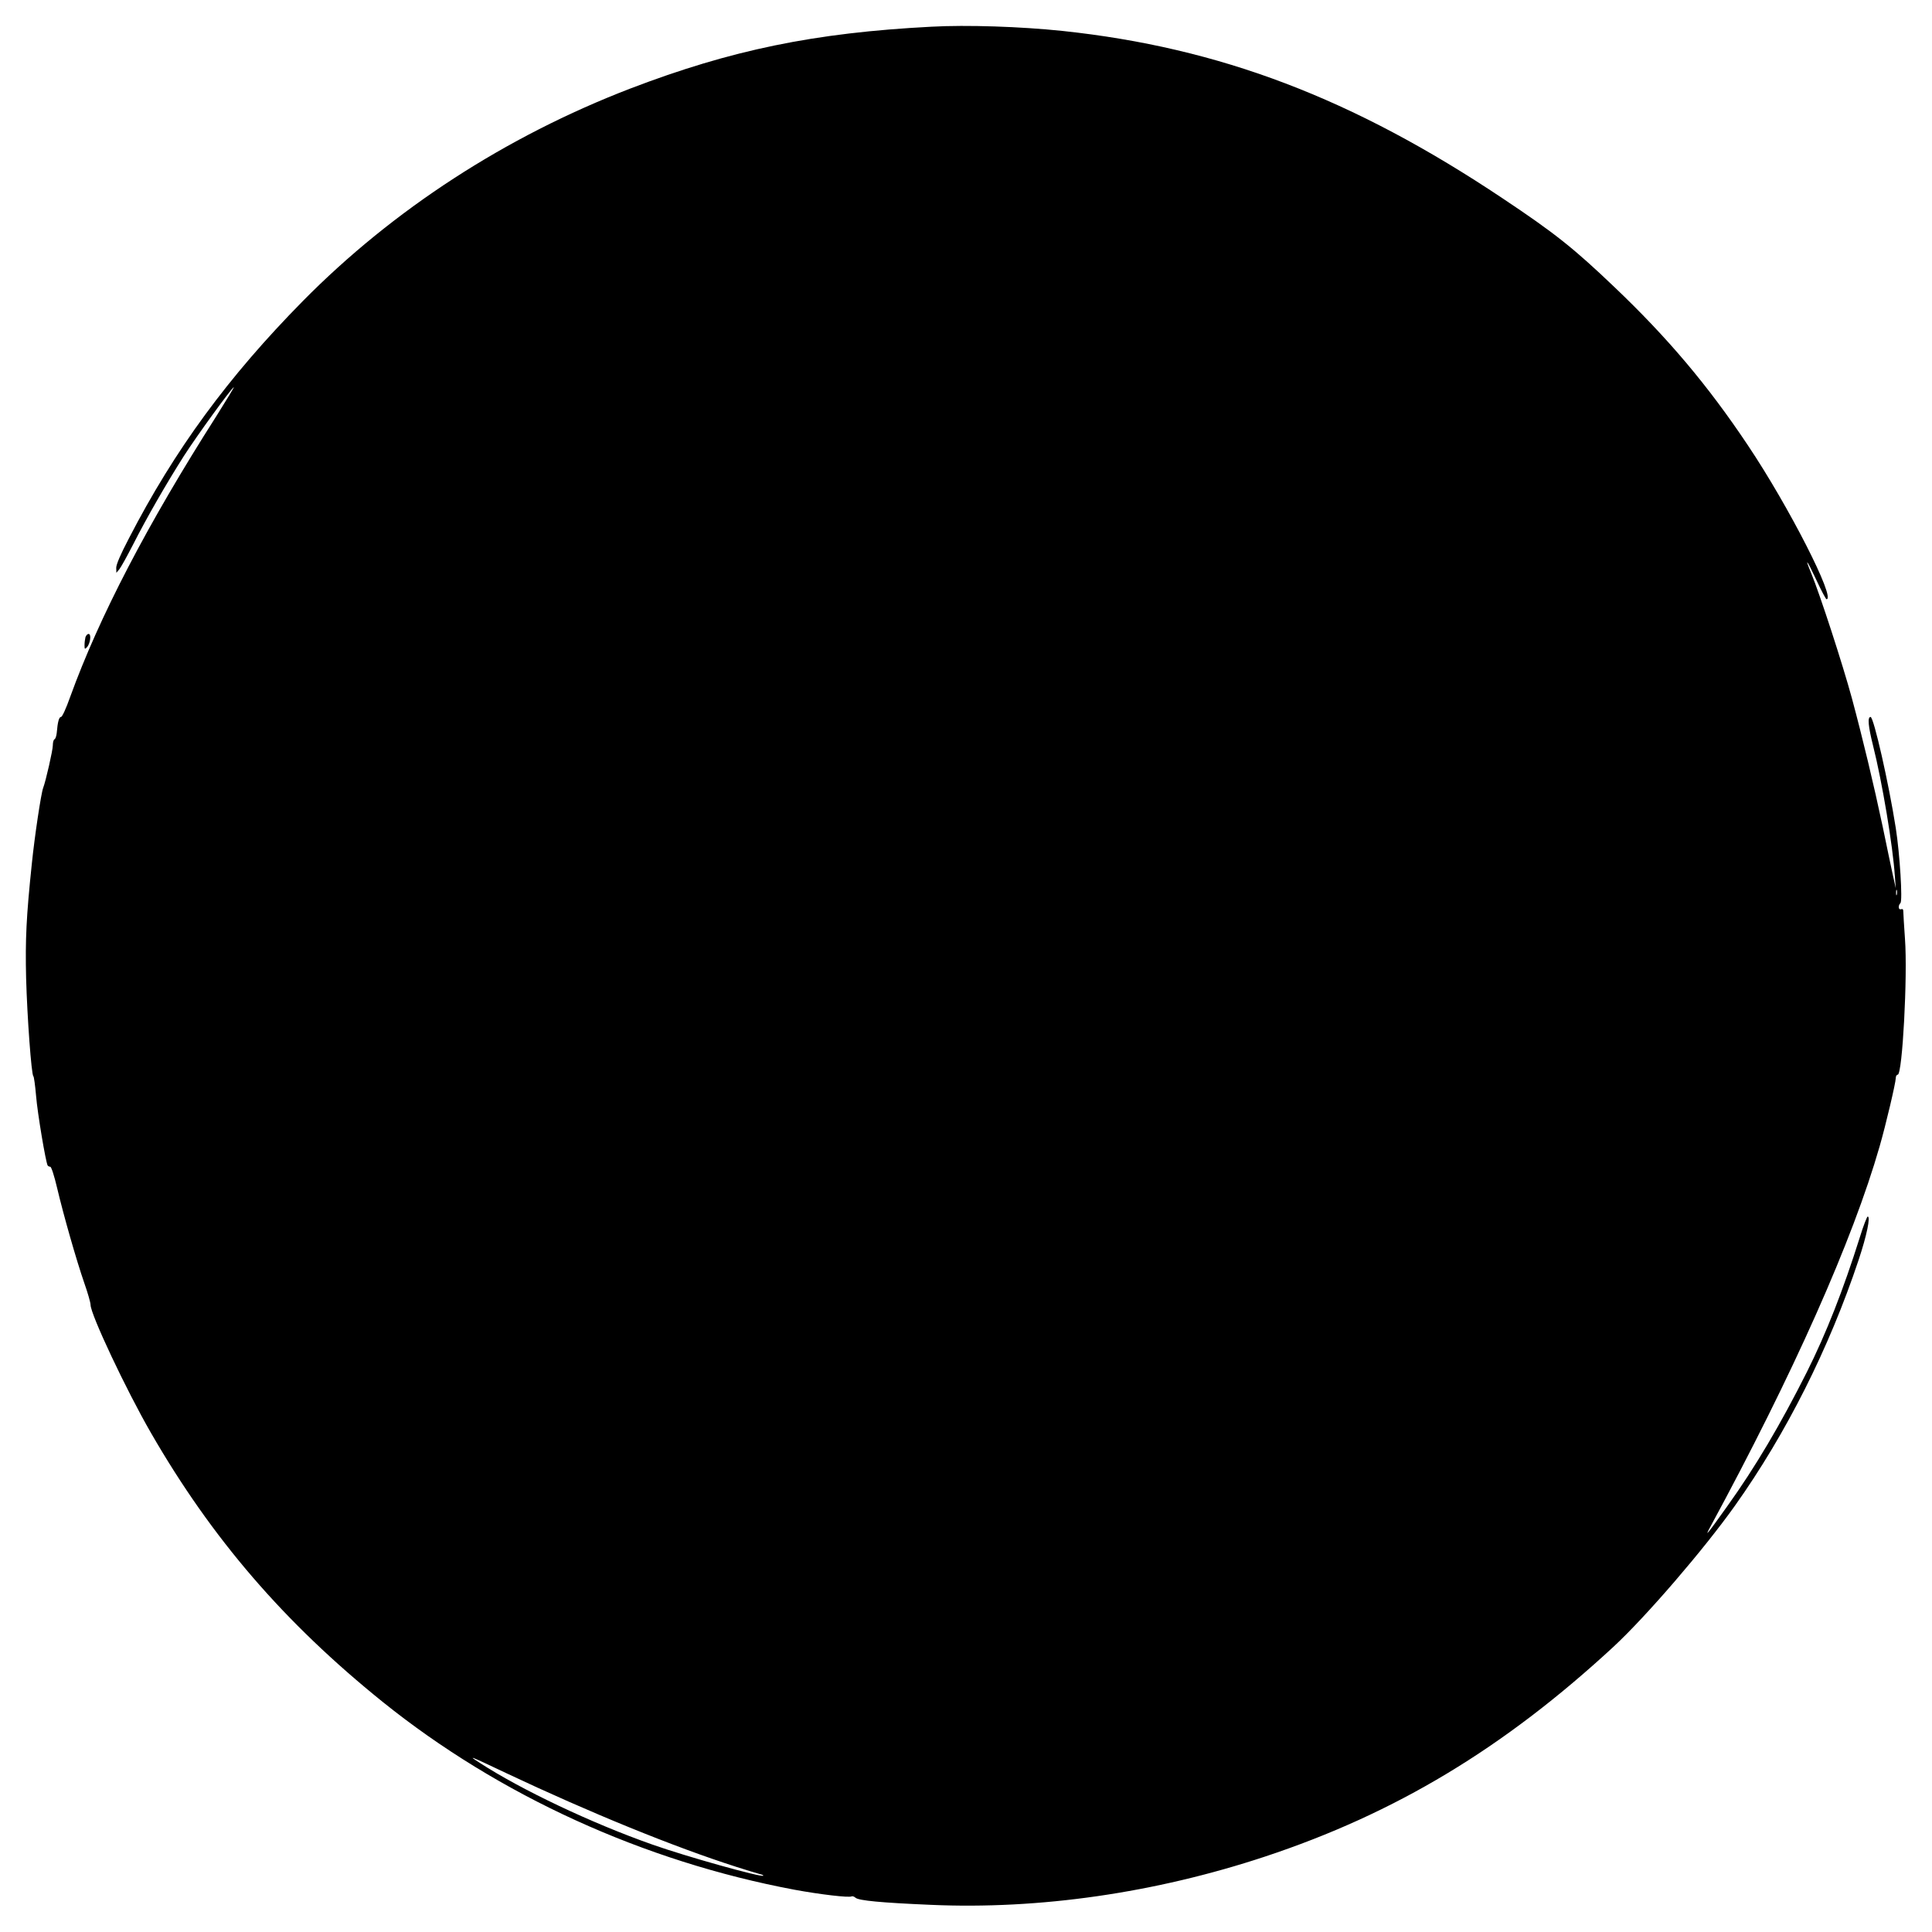 <?xml version="1.0" encoding="UTF-8" standalone="yes"?>
<svg version="1.0" xmlns="http://www.w3.org/2000/svg" width="1280" height="1280" viewBox="0 0 1280 1280" preserveAspectRatio="xMidYMid meet">
  <g transform="translate(0,1280) scale(0.1,-0.1)" fill="#000000" stroke="none">
    <path d="M6170 12623 c-774 -40 -1326 -154 -1995 -410 -824 -317 -1571 -802
-2168 -1407 -496 -503 -850 -986 -1153 -1573 -57 -109 -84 -173 -84 -195 l1
-33 20 24 c11 14 51 86 89 160 89 176 223 409 339 591 86 134 309 441 330 455
5 3 -47 -83 -115 -191 -458 -718 -777 -1331 -969 -1861 -28 -79 -53 -133 -61
-133 -13 0 -22 -33 -28 -105 -2 -21 -9 -41 -15 -43 -6 -2 -11 -20 -11 -40 0
-32 -47 -238 -64 -282 -14 -36 -57 -324 -75 -501 -37 -353 -44 -503 -38 -759
7 -256 35 -641 48 -650 4 -3 12 -61 18 -130 9 -113 64 -441 77 -462 3 -4 11
-8 17 -8 7 0 26 -58 46 -143 42 -178 127 -476 180 -629 23 -65 41 -129 41
-143 0 -63 236 -564 400 -848 404 -701 884 -1258 1536 -1783 771 -620 1730
-1057 2728 -1244 168 -31 362 -54 378 -44 5 3 17 -1 26 -9 21 -19 171 -33 498
-47 721 -32 1487 79 2213 319 867 287 1584 719 2310 1390 216 200 600 646 806
936 339 477 624 1043 819 1628 53 159 80 287 60 287 -5 0 -29 -62 -52 -137
-111 -352 -222 -635 -351 -893 -174 -346 -342 -631 -528 -890 -132 -185 -152
-210 -114 -140 552 1018 946 1904 1124 2525 41 142 107 422 107 453 0 12 6 22
13 22 31 0 66 655 48 899 -6 86 -11 167 -11 180 0 16 -4 21 -15 17 -18 -6 -21
24 -4 41 15 15 -4 325 -31 497 -46 294 -146 736 -167 736 -21 0 -16 -60 16
-188 61 -242 132 -668 145 -867 l6 -80 -21 95 c-11 52 -41 192 -65 310 -60
283 -132 584 -205 855 -61 225 -213 691 -268 824 -49 118 -30 93 34 -44 32
-69 62 -125 66 -125 64 0 -250 616 -521 1020 -265 397 -532 713 -884 1048
-271 259 -399 360 -741 588 -992 663 -1873 998 -2915 1109 -277 29 -633 41
-870 28z m6397 -5750 c-3 -10 -5 -4 -5 12 0 17 2 24 5 18 2 -7 2 -21 0 -30z
m-9212 -5821 c553 -261 1109 -488 1525 -621 69 -22 138 -43 153 -47 15 -3 26
-8 24 -11 -13 -12 -511 127 -734 206 -404 142 -871 364 -1145 542 -81 52 -74
50 177 -69z"/>
    <path d="M566 8578 c-3 -13 -6 -36 -6 -53 0 -26 2 -28 15 -14 23 23 32 89 12
89 -8 0 -17 -10 -21 -22z"/>
  </g>
</svg>